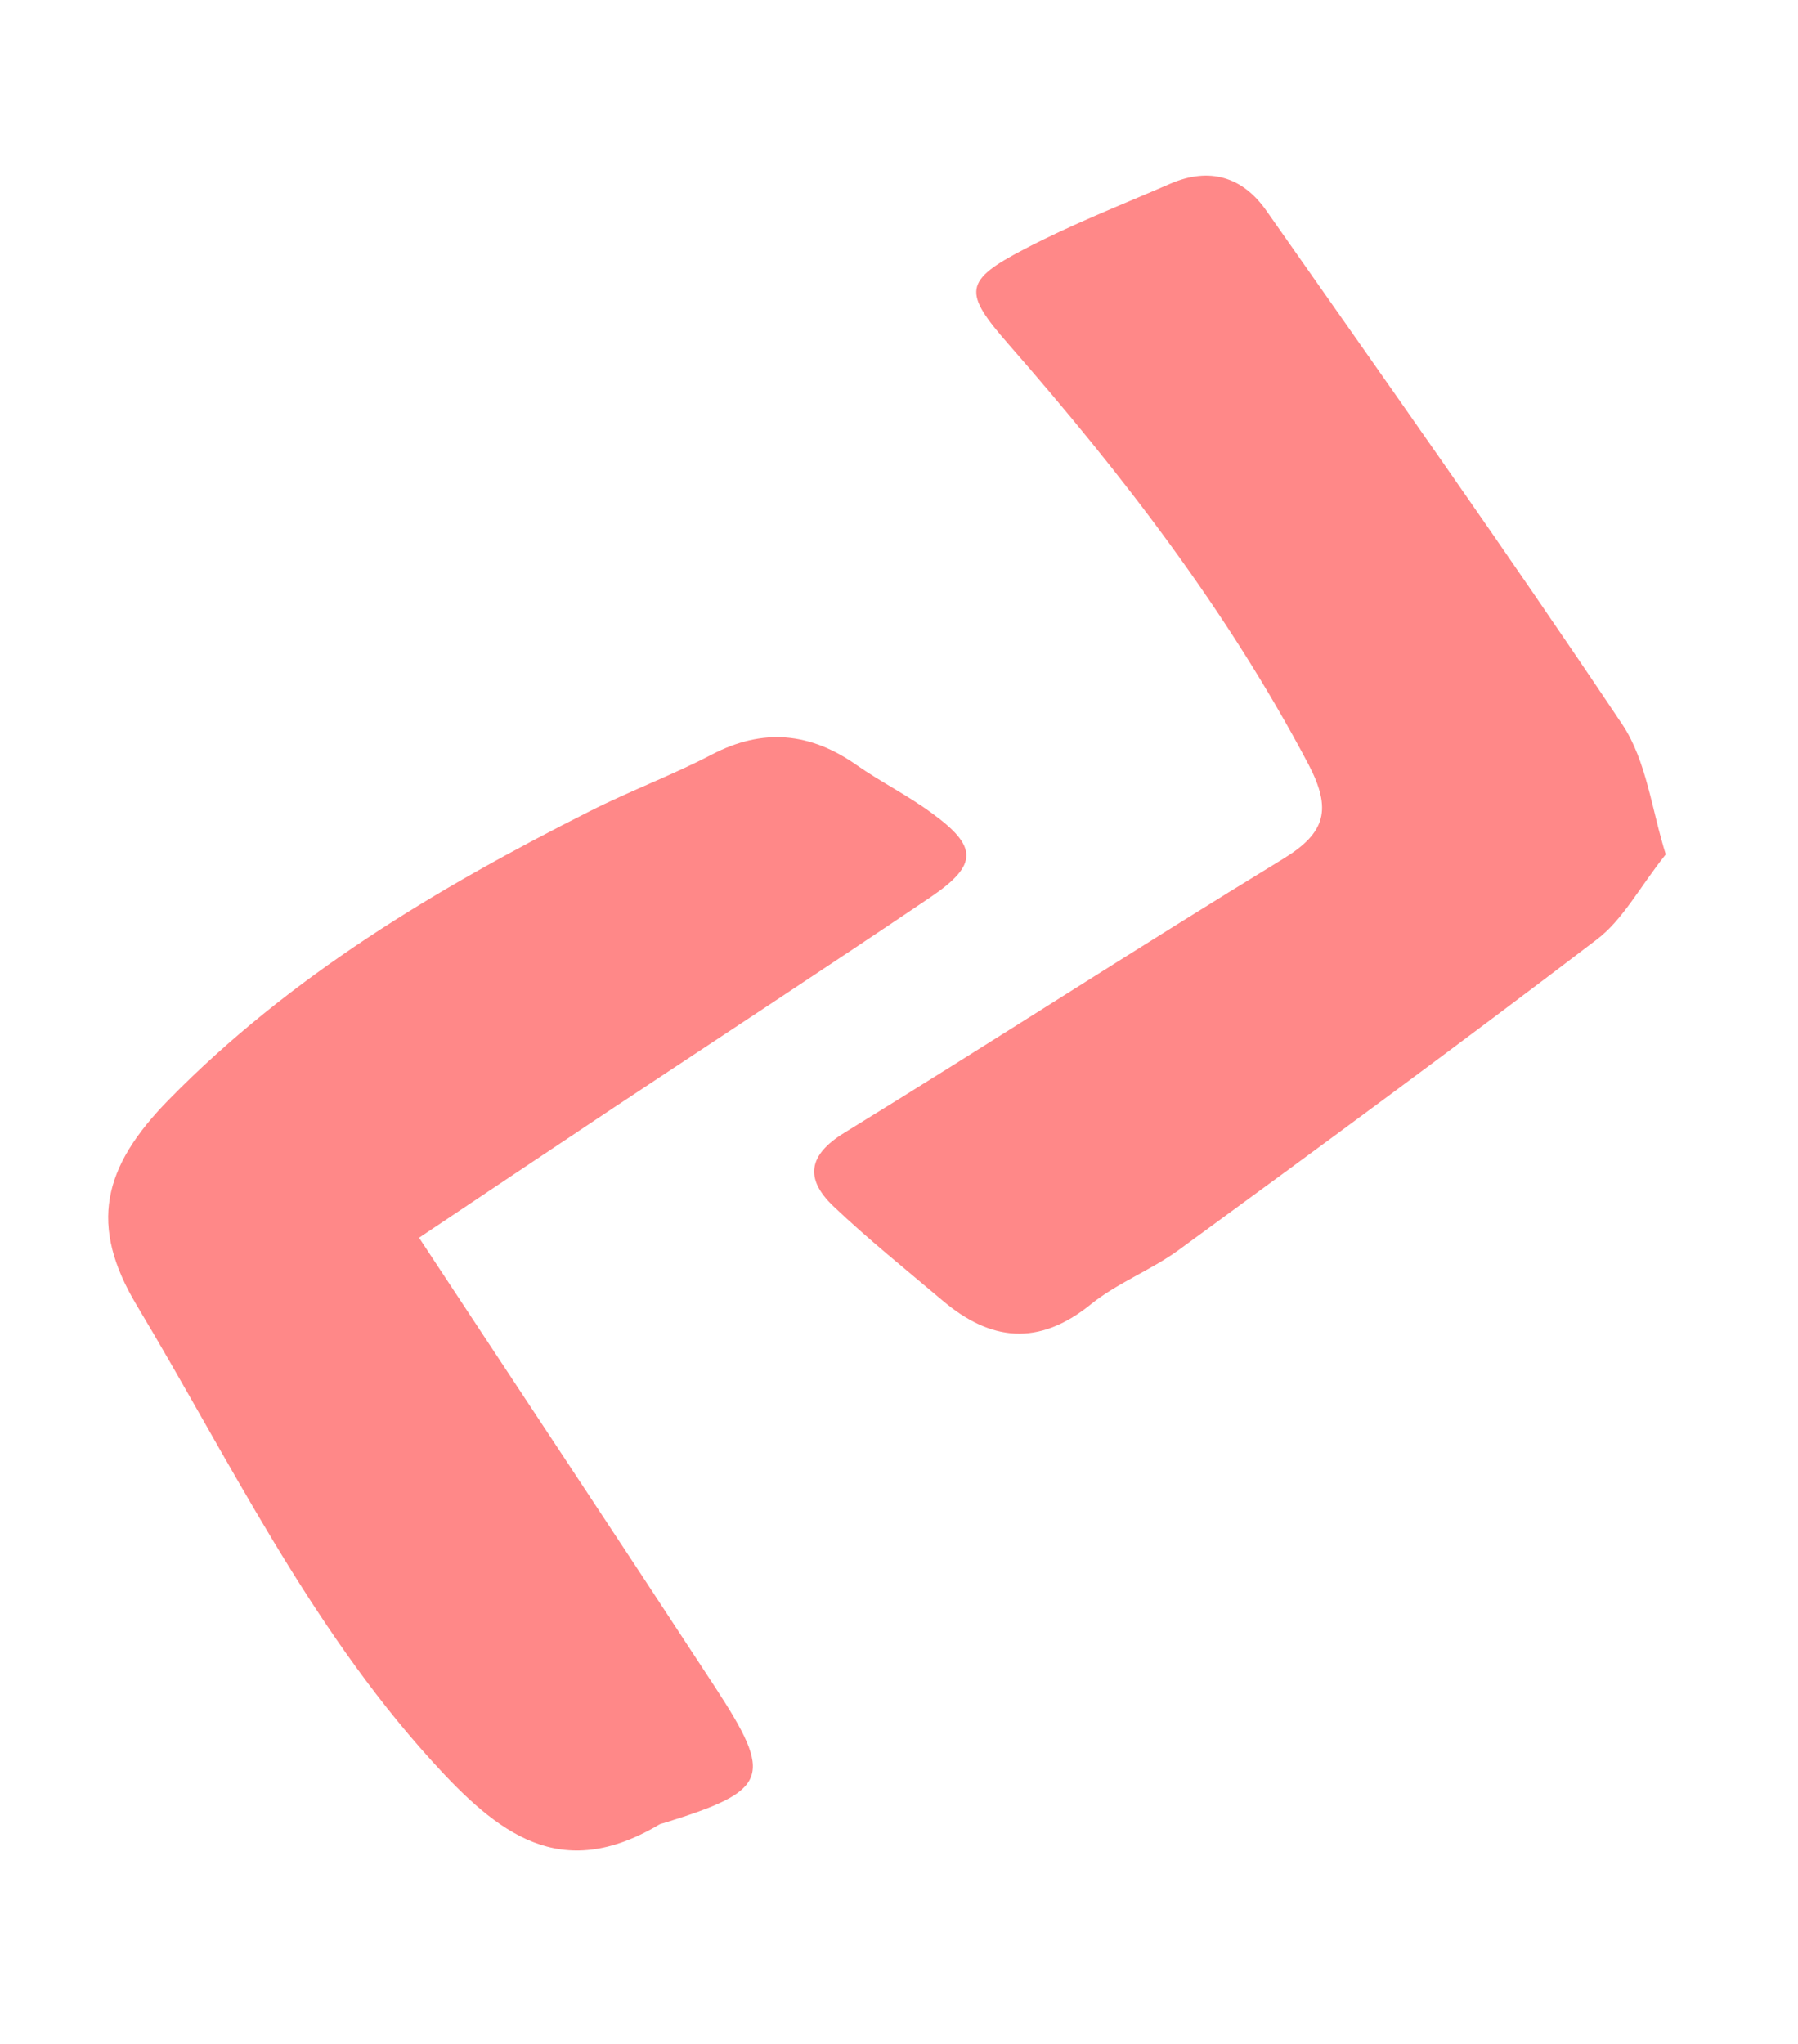 <?xml version="1.0" encoding="UTF-8"?> <svg xmlns="http://www.w3.org/2000/svg" width="44" height="50" viewBox="0 0 44 50" fill="none"><path opacity="0.8" d="M40.764 20.9C40.12 21.708 39.714 22.501 39.074 22.984C35.692 25.562 32.269 28.077 28.84 30.581C28.161 31.075 27.338 31.385 26.689 31.911C25.412 32.942 24.238 32.81 23.061 31.81C22.16 31.048 21.236 30.308 20.39 29.503C19.695 28.837 19.769 28.256 20.667 27.708C24.262 25.499 27.801 23.206 31.403 21.008C32.446 20.372 32.599 19.799 32.014 18.686C30.028 14.928 27.466 11.604 24.684 8.425C23.564 7.148 23.575 6.87 25.071 6.093C26.224 5.489 27.441 5.015 28.641 4.493C29.592 4.082 30.401 4.32 30.982 5.143C33.912 9.32 36.863 13.482 39.699 17.72C40.294 18.609 40.419 19.809 40.769 20.919L40.764 20.9Z" fill="#FF6B6B"></path><path opacity="0.8" d="M10.252 30.274C12.753 34.073 15.136 37.658 17.489 41.256C18.947 43.487 18.82 43.795 16.245 44.596C16.207 44.606 16.16 44.615 16.129 44.635C13.714 46.065 12.188 44.868 10.553 43.061C7.533 39.724 5.615 35.719 3.347 31.932C2.175 29.976 2.501 28.561 4.133 26.899C7.099 23.875 10.68 21.736 14.427 19.847C15.404 19.352 16.44 18.968 17.411 18.462C18.675 17.799 19.834 17.919 20.97 18.72C21.555 19.129 22.203 19.451 22.784 19.877C23.933 20.708 23.941 21.152 22.776 21.944C20.22 23.67 17.644 25.355 15.073 27.06C13.474 28.124 11.873 29.196 10.25 30.282L10.252 30.274Z" fill="#FF6B6B"></path></svg> 